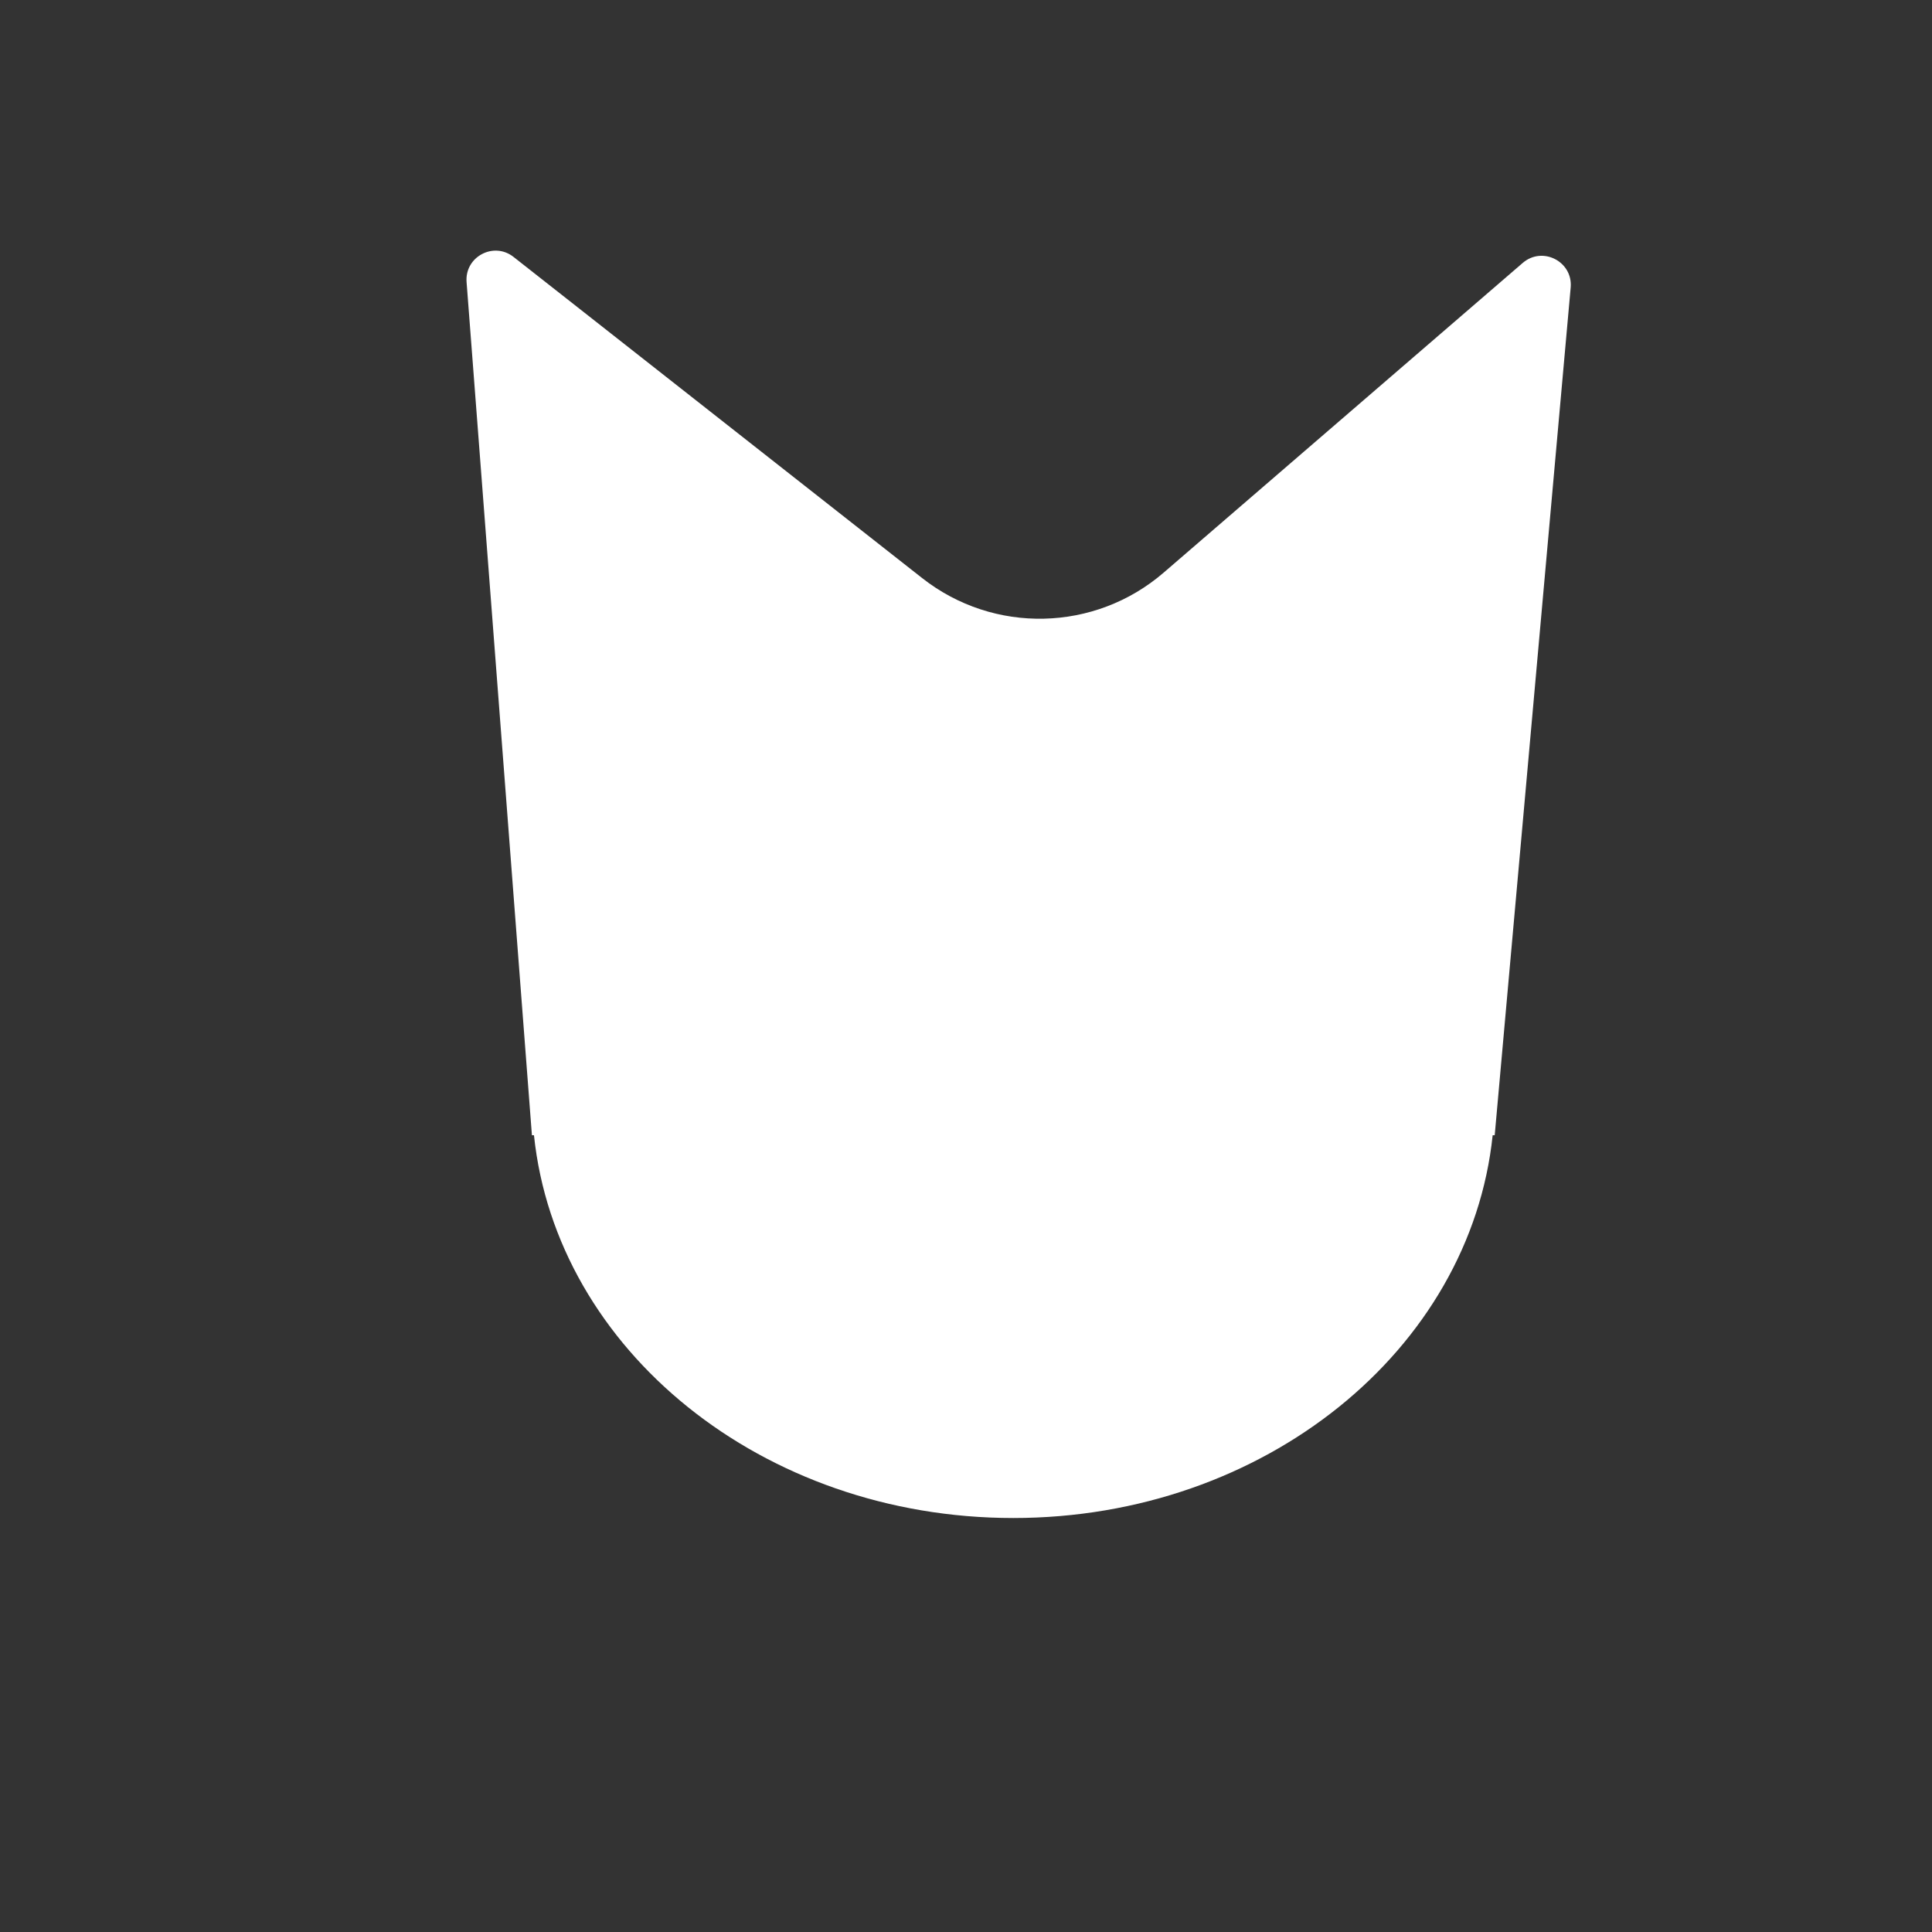 <?xml version="1.0" encoding="iso-8859-1"?>
<!-- Generator: Adobe Illustrator 29.1.0, SVG Export Plug-In . SVG Version: 9.03 Build 55587)  -->
<svg version="1.1" id="Layer_1" xmlns="http://www.w3.org/2000/svg" xmlns:xlink="http://www.w3.org/1999/xlink" x="0px" y="0px"
	 viewBox="0 0 1000 1000" style="enable-background:new 0 0 1000 1000;" xml:space="preserve">
<rect x="0" y="0" width="1000" height="1000" fill="#333333" stroke="none"/>
<path style="fill:#FFFFFF;" d="M788.158,136.091L602.309,296.391c-35.612,30.716-87.99,31.911-124.965,2.85L265.803,132.982
	c-10.299-8.095-25.306-0.079-24.306,12.982l33.824,441.625h1.061c11.583,111.103,118.232,198.134,248.109,198.134
	S761.017,698.691,772.6,587.588h1.061l39.317-438.757C814.185,135.363,798.398,127.259,788.158,136.091z"/>
</svg>
